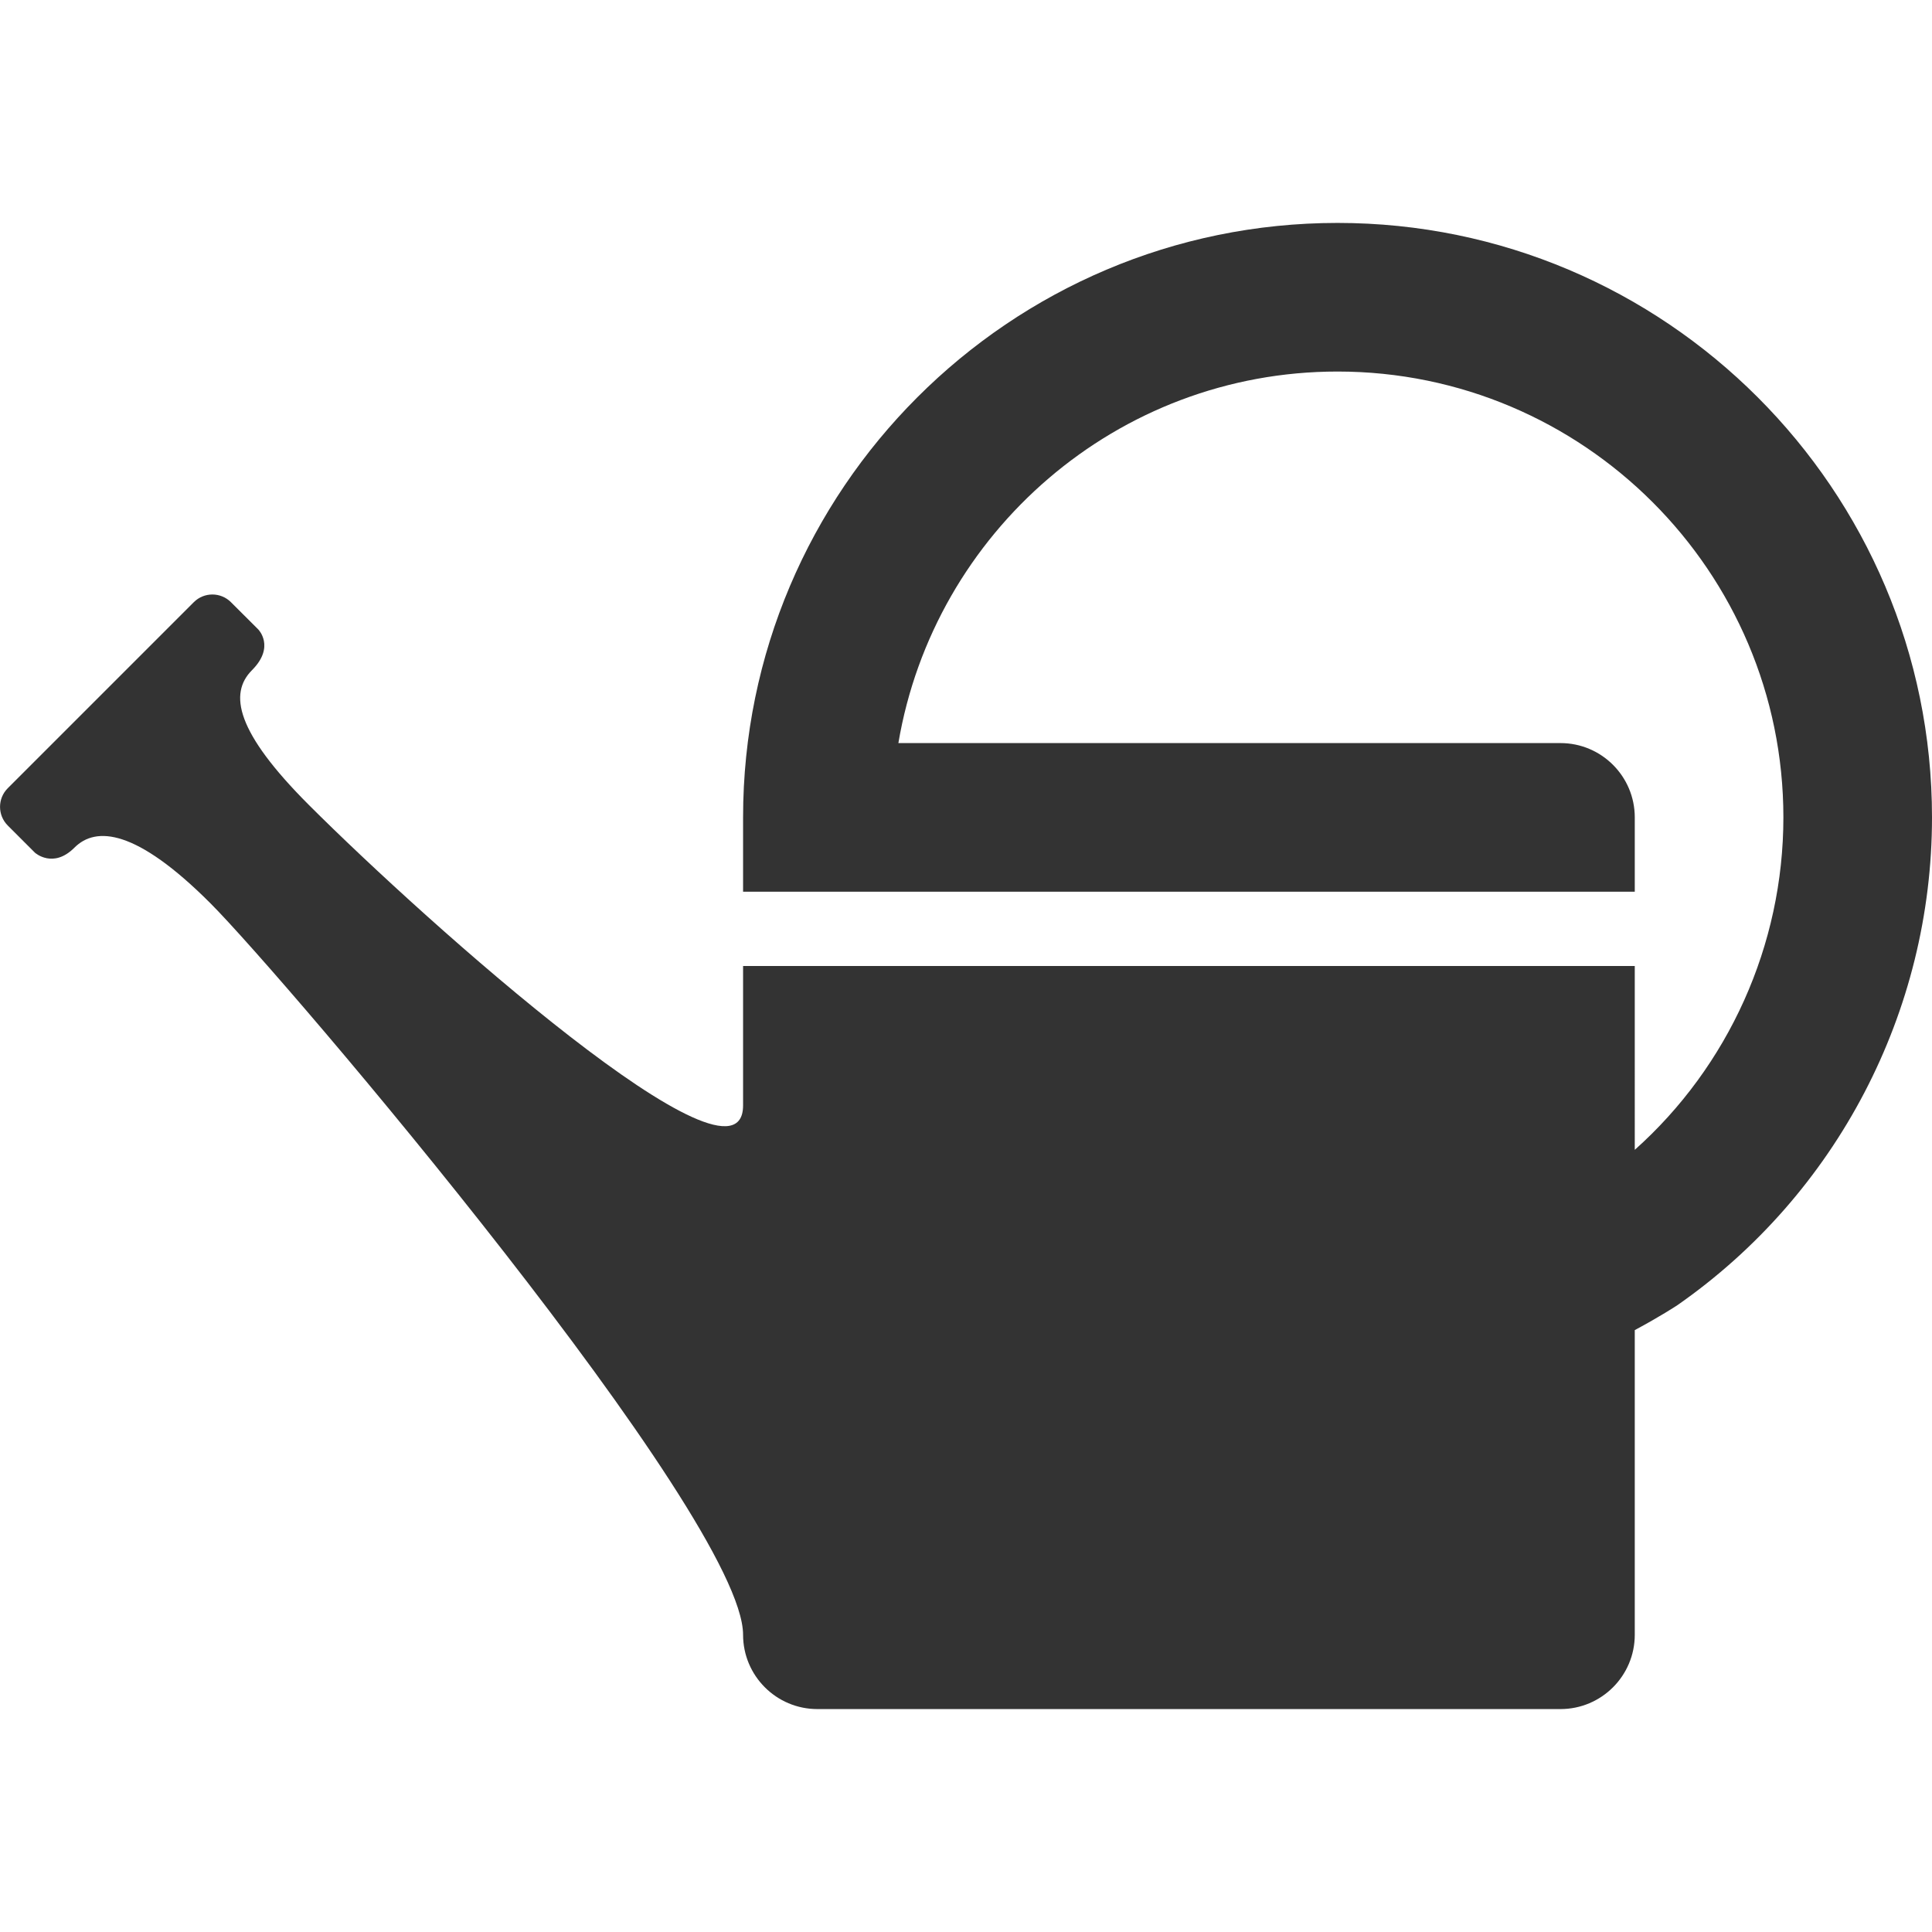 <?xml version="1.0" encoding="utf-8"?>
<!-- Generator: Adobe Illustrator 16.0.4, SVG Export Plug-In . SVG Version: 6.00 Build 0)  -->
<!DOCTYPE svg PUBLIC "-//W3C//DTD SVG 1.1//EN" "http://www.w3.org/Graphics/SVG/1.1/DTD/svg11.dtd">
<svg version="1.1" id="Layer_1" xmlns="http://www.w3.org/2000/svg" xmlns:xlink="http://www.w3.org/1999/xlink" x="0px" y="0px"
	 width="26px" height="26px" viewBox="0 0 26 26" enable-background="new 0 0 26 26" xml:space="preserve">
<path fill="#333333" d="M18,3c-4.411,0-8,3.589-8,8v1h12v-1c0-0.552-0.448-1-1-1h-8.91c0.479-2.833,2.943-5,5.91-5
	c3.309,0,6,2.691,6,6c0,1.722-0.741,3.351-2,4.474V13H10v1.876c0,1.334-4.243-2.443-5.846-4.046
	C3.176,9.851,3.077,9.333,3.392,9.018C3.707,8.702,3.475,8.47,3.475,8.47L3.108,8.104c-0.138-0.138-0.362-0.138-0.5,0l-2.504,2.504
	c-0.138,0.138-0.138,0.362,0,0.501l0.366,0.366c0,0,0.244,0.221,0.532-0.068c0.289-0.289,0.83-0.251,1.828,0.747
	C3.828,13.152,10,20.417,10,22c0,0.552,0.448,1,1,1h10c0.552,0,1-0.448,1-1v-4.1c0.349-0.187,0.559-0.326,0.573-0.335
	C24.719,16.069,26,13.614,26,11C26,6.589,22.411,3,18,3z"/>
</svg>
